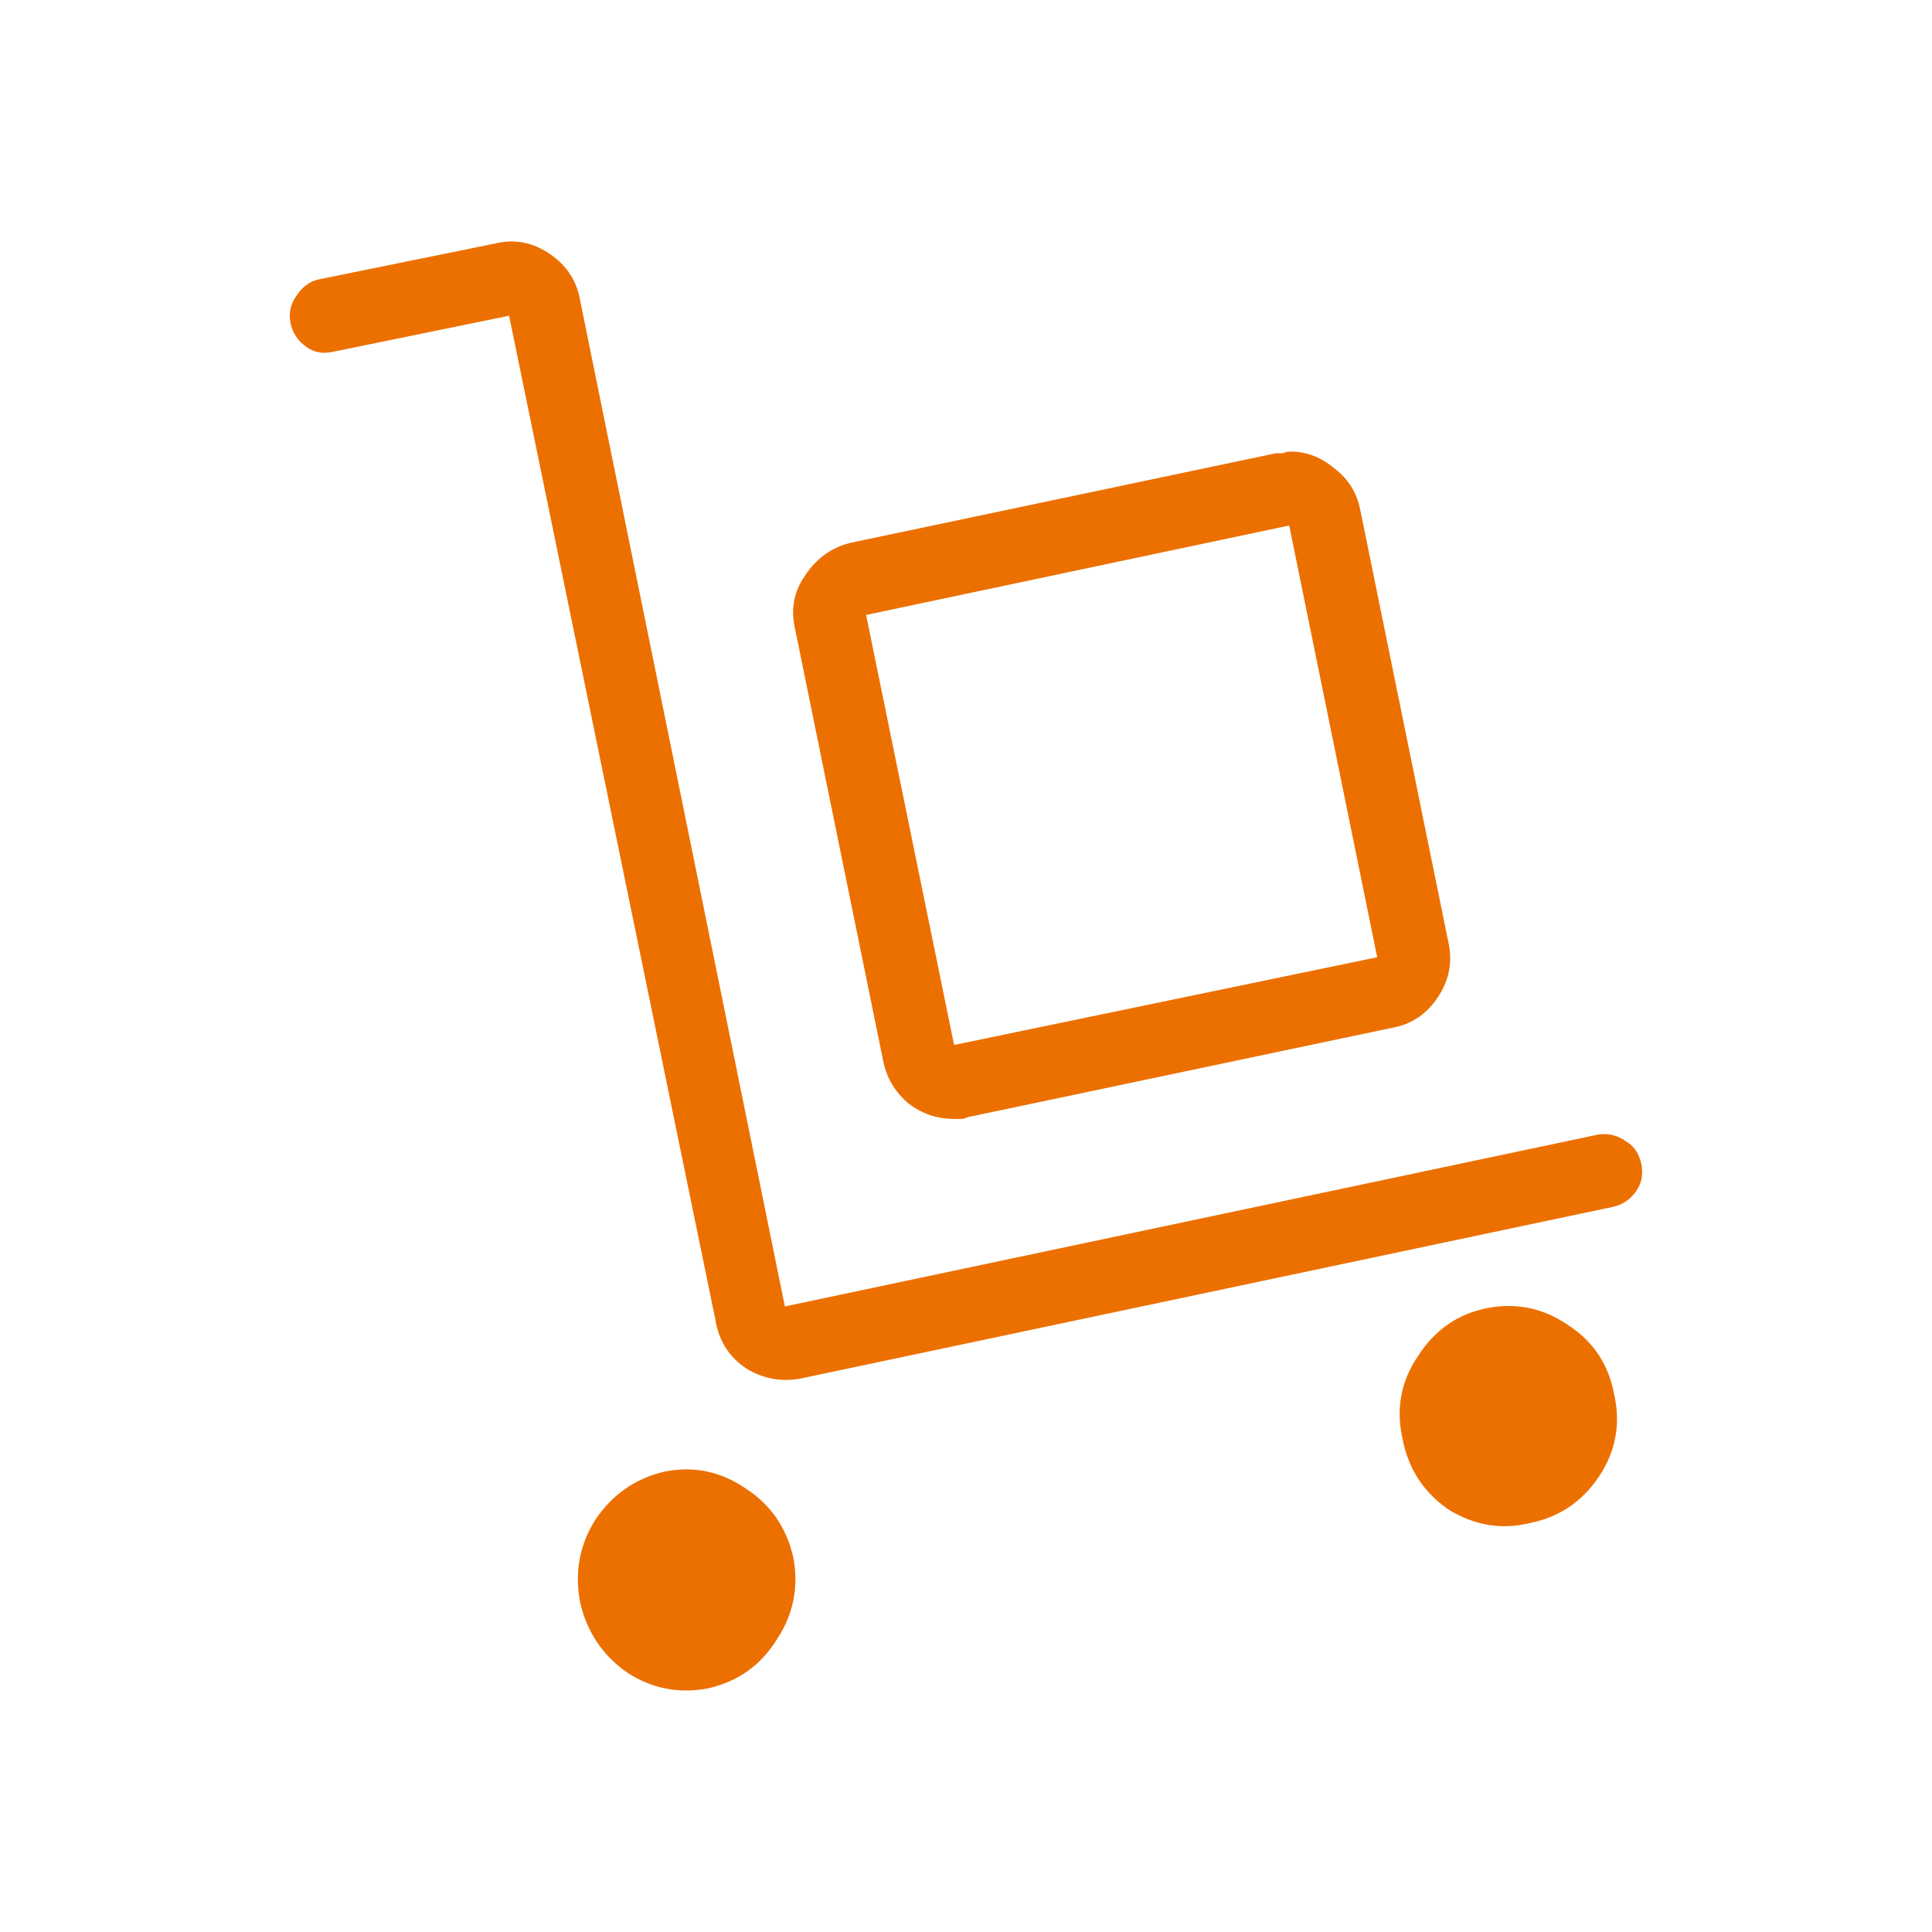 <?xml version="1.0" encoding="utf-8"?>
<svg xmlns="http://www.w3.org/2000/svg" fill="none" height="24" viewBox="0 0 24 24" width="24">
<path d="M20.051 14.989L9.939 17.126C9.701 17.169 9.477 17.126 9.267 16.998C9.056 16.855 8.93 16.656 8.888 16.4L6.324 3.922L4.137 4.37C4.011 4.399 3.899 4.378 3.801 4.306C3.703 4.235 3.64 4.143 3.612 4.029C3.584 3.9 3.605 3.786 3.675 3.687C3.745 3.573 3.836 3.502 3.948 3.473L6.155 3.024C6.394 2.967 6.618 3.01 6.828 3.153C7.038 3.295 7.164 3.487 7.206 3.729L9.75 16.229L19.862 14.092C19.988 14.078 20.1 14.106 20.198 14.178C20.297 14.235 20.36 14.327 20.388 14.455C20.416 14.583 20.395 14.697 20.325 14.797C20.255 14.897 20.163 14.961 20.051 14.989ZM9.876 7.81C9.82 7.568 9.862 7.347 10.002 7.148C10.143 6.934 10.332 6.799 10.57 6.742L15.847 5.631C15.875 5.631 15.903 5.631 15.931 5.631C15.959 5.617 15.994 5.61 16.036 5.61C16.232 5.61 16.414 5.681 16.582 5.823C16.751 5.952 16.856 6.122 16.898 6.336L17.991 11.699C18.047 11.941 18.005 12.169 17.865 12.383C17.725 12.596 17.535 12.725 17.297 12.767L12.021 13.878C11.993 13.893 11.965 13.9 11.937 13.9C11.909 13.9 11.88 13.9 11.852 13.9C11.642 13.9 11.453 13.836 11.285 13.707C11.117 13.565 11.011 13.387 10.97 13.173L9.876 7.81ZM10.759 7.639L11.852 12.981L17.108 11.891L16.015 6.528L10.759 7.639ZM8.258 18.28C7.893 18.365 7.606 18.565 7.396 18.878C7.199 19.191 7.136 19.533 7.206 19.904C7.291 20.274 7.487 20.566 7.795 20.78C8.103 20.979 8.44 21.043 8.804 20.972C9.169 20.886 9.449 20.687 9.645 20.374C9.855 20.06 9.925 19.718 9.855 19.348C9.771 18.978 9.575 18.693 9.267 18.493C8.958 18.28 8.622 18.209 8.258 18.28ZM18.474 16.25C18.11 16.321 17.823 16.521 17.613 16.848C17.402 17.162 17.339 17.503 17.423 17.874C17.494 18.244 17.683 18.536 17.991 18.75C18.313 18.949 18.65 19.006 19 18.921C19.364 18.849 19.652 18.657 19.862 18.344C20.072 18.03 20.135 17.689 20.051 17.318C19.981 16.948 19.792 16.663 19.484 16.464C19.175 16.25 18.839 16.179 18.474 16.25Z" fill="#EC7000"/>
</svg>